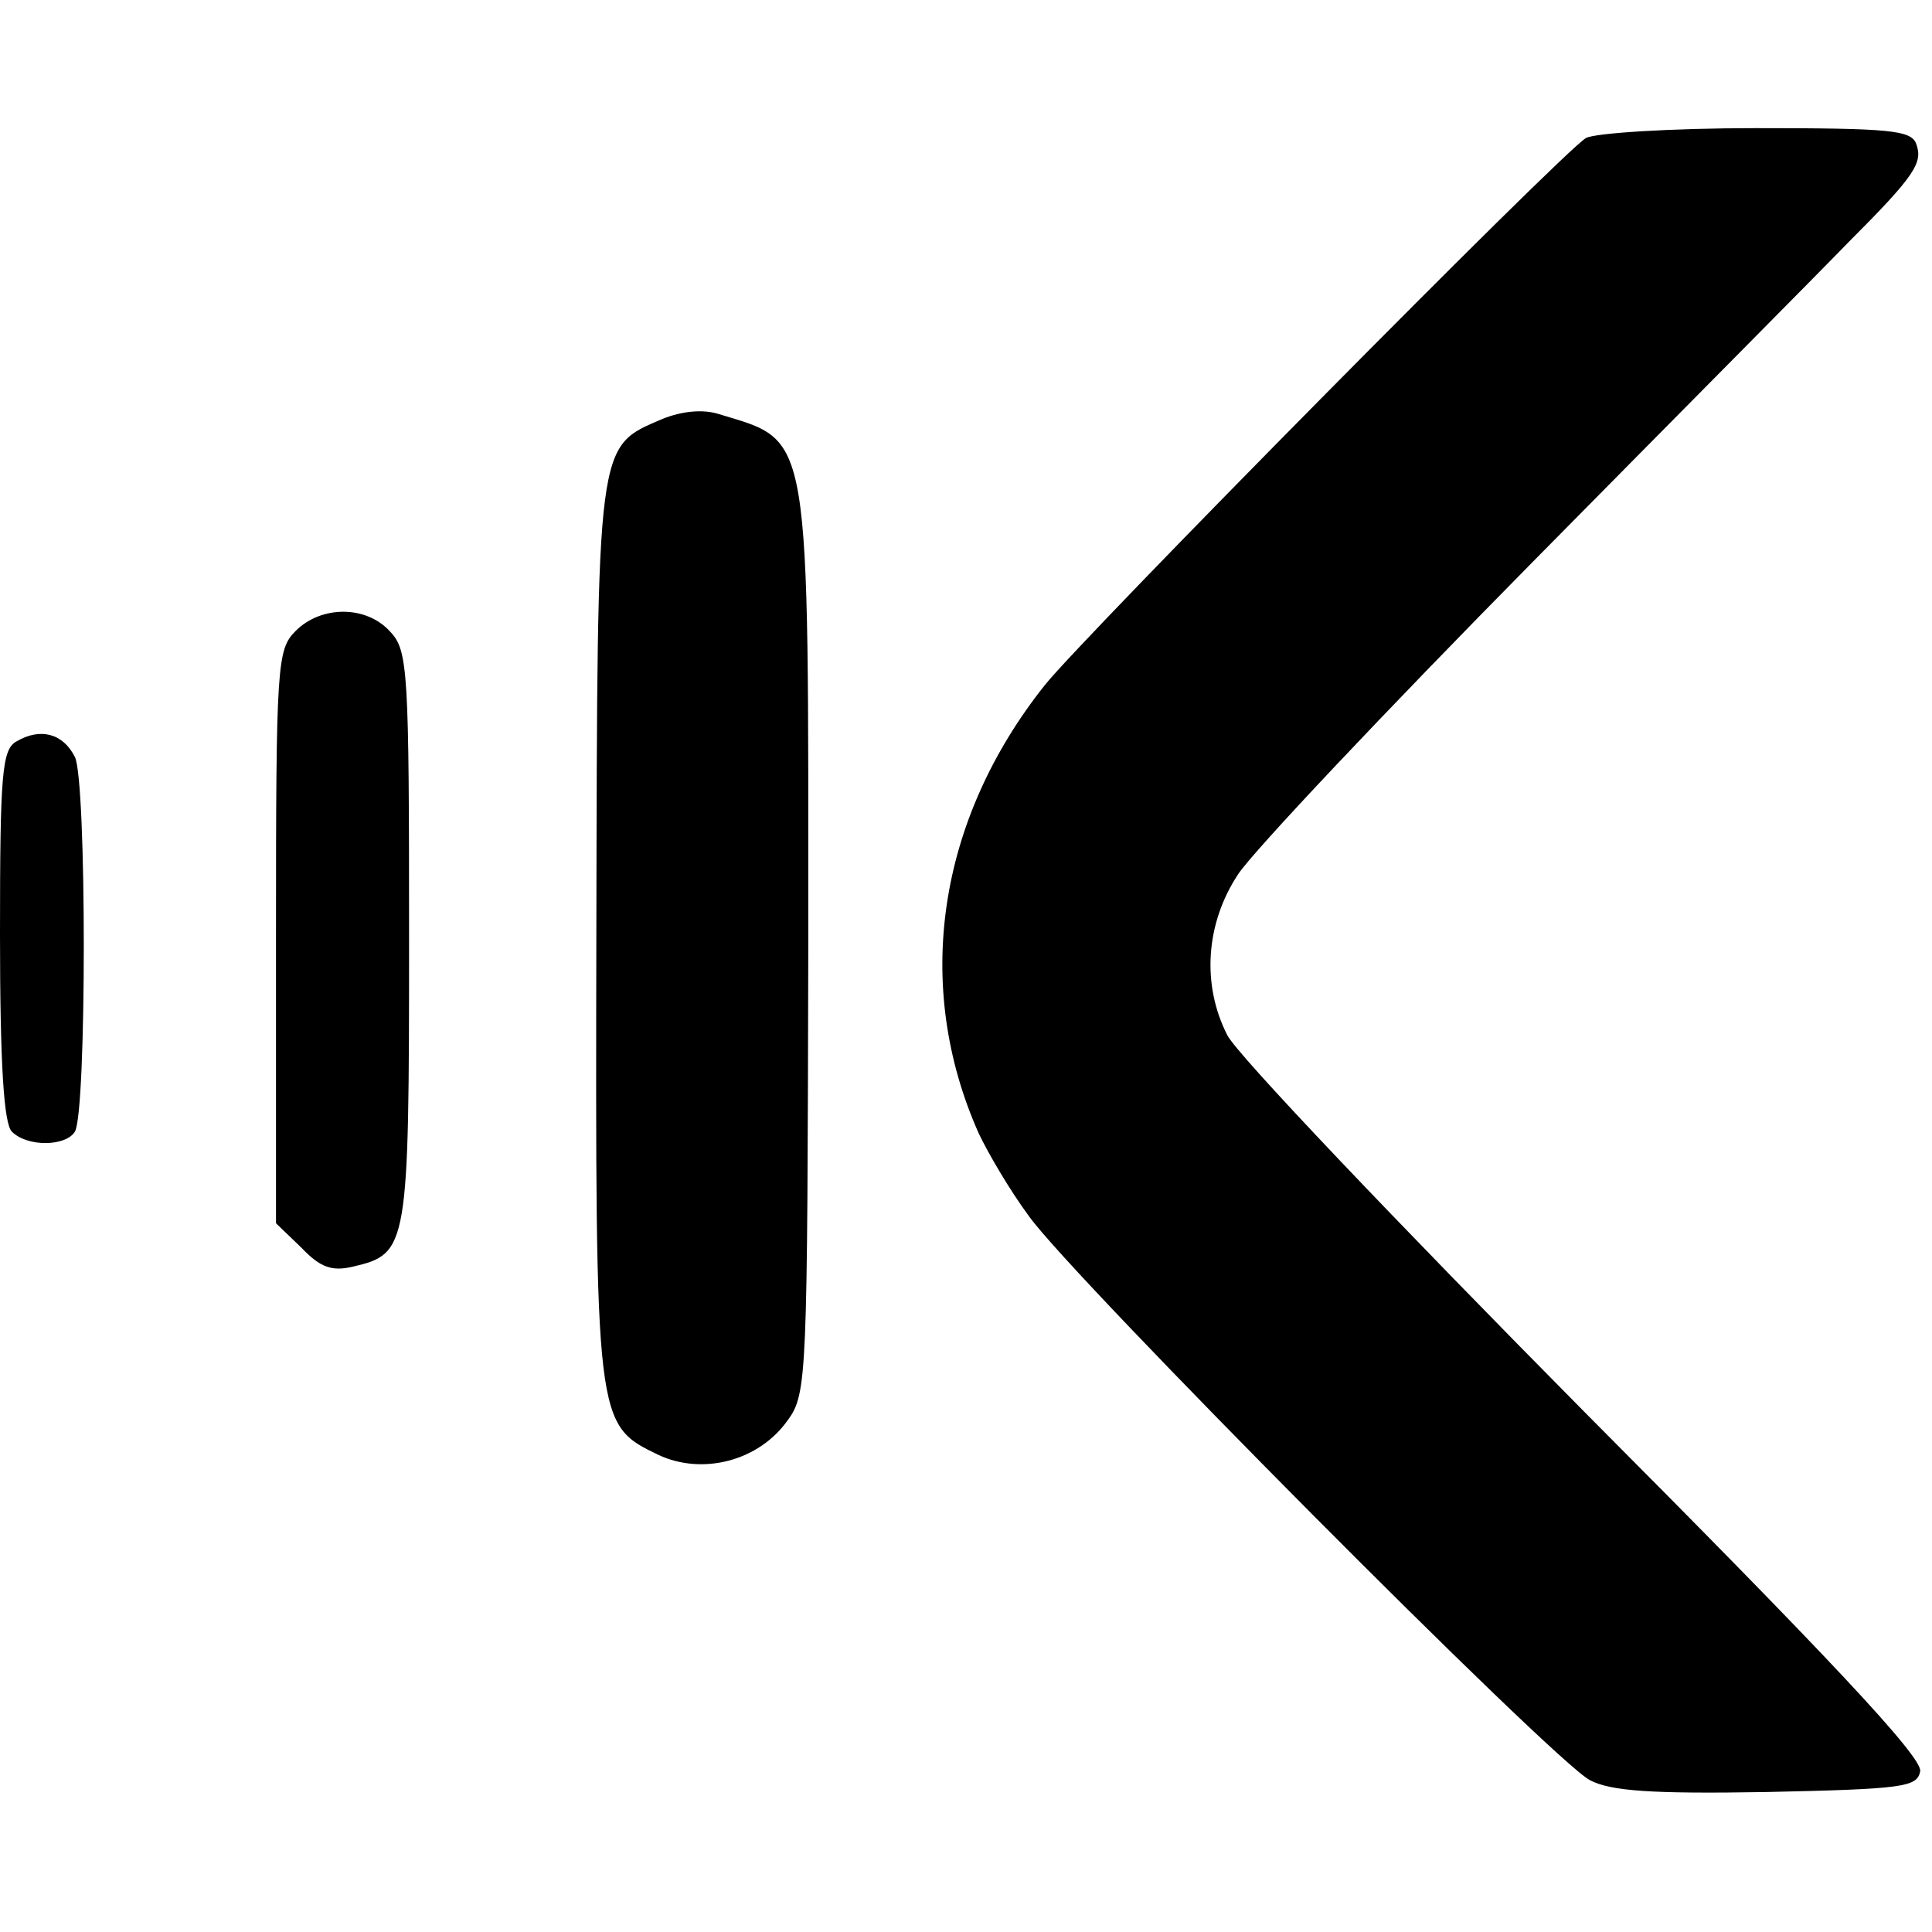 <?xml version="1.0" standalone="no"?>
<!DOCTYPE svg PUBLIC "-//W3C//DTD SVG 20010904//EN"
 "http://www.w3.org/TR/2001/REC-SVG-20010904/DTD/svg10.dtd">
<svg version="1.0" xmlns="http://www.w3.org/2000/svg"
 width="196pt" height="196pt" viewBox="0 0 196 196"
 preserveAspectRatio="xMidYMid meet">
<g transform="translate(0,196) scale(0.1,-0.1)"
fill="#000000" stroke="none">
<path d="M1609 1820 c-23 -13 -510 -506 -549 -555 -109 -137 -134 -305 -67
-455 9 -19 31 -57 51 -84 45 -63 532 -553 569 -572 21 -11 62 -14 179 -12 139
3 153 5 156 21 3 14 -95 118 -341 365 -189 191 -353 363 -362 382 -26 51 -22
113 11 163 15 23 149 165 298 316 149 151 294 297 321 325 68 68 76 81 69 100
-5 14 -27 16 -163 16 -86 0 -163 -5 -172 -10z"/>
<path d="M672 1535 c-67 -29 -66 -18 -67 -519 -1 -502 -1 -501 63 -532 45 -21
102 -6 131 35 20 27 20 44 21 480 0 531 4 512 -91 541 -16 5 -37 3 -57 -5z"/>
<path d="M300 1320 c-19 -19 -20 -33 -20 -310 l0 -291 26 -25 c19 -20 31 -24
52 -19 56 13 57 19 57 334 0 270 -1 291 -19 310 -24 27 -70 27 -96 1z"/>
<path d="M17 1208 c-15 -8 -17 -32 -17 -196 0 -133 4 -192 12 -200 16 -16 55
-15 64 0 12 20 12 356 0 380 -12 24 -35 30 -59 16z"/>
</g>
</svg>
